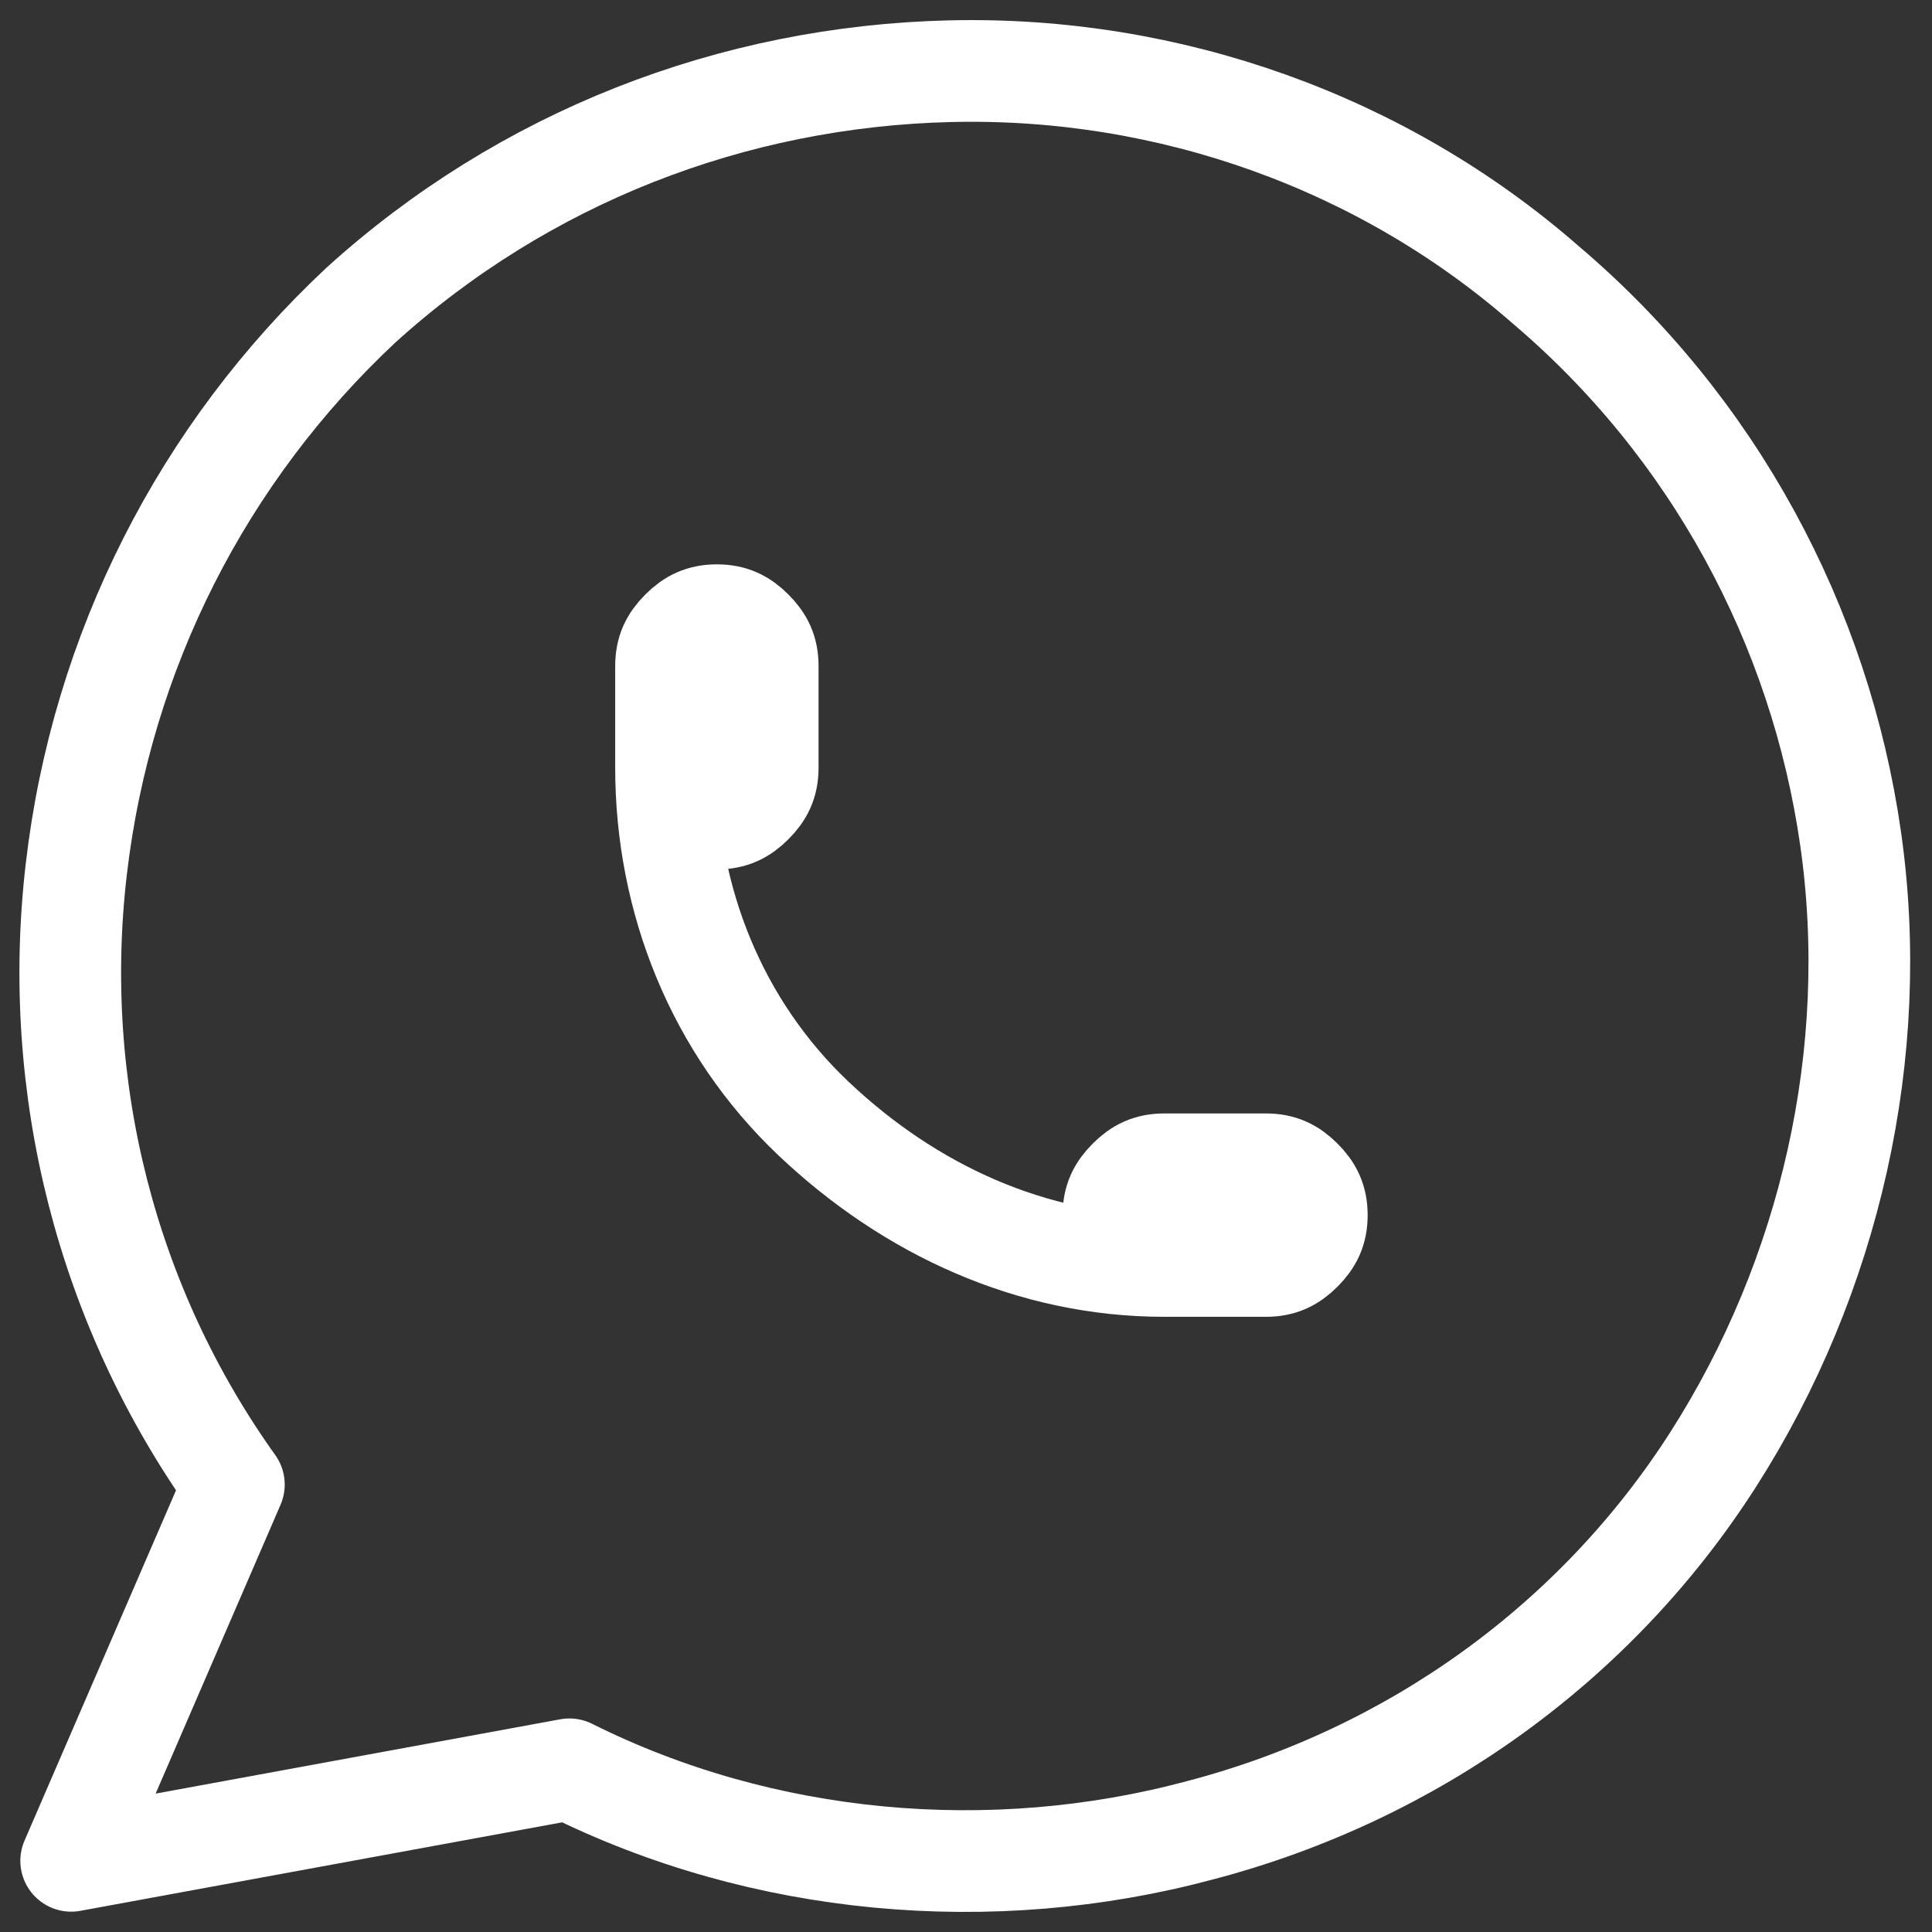 <?xml version="1.0" encoding="utf-8"?>
<!-- Generator: Adobe Illustrator 23.0.1, SVG Export Plug-In . SVG Version: 6.00 Build 0)  -->
<svg version="1.0" id="Слой_1" xmlns="http://www.w3.org/2000/svg" xmlns:xlink="http://www.w3.org/1999/xlink" x="0px" y="0px"
	 viewBox="0 0 38 38" style="enable-background:new 0 0 38 38;" xml:space="preserve">
<rect x="0" y="0" width="38" height="38" fill="#333333" stroke="none"/>
<style type="text/css">
	.st0{fill:none;stroke:#FFFFFF;stroke-width:2;stroke-linecap:round;stroke-linejoin:round;}
</style>
<path class="st0" d="M1.4,36.6l3.2-7.4C2.1,25.7,1,21.4,1.5,17.1C2,12.8,4,8.9,7.1,6c3.2-2.9,7.3-4.5,11.6-4.6
	c4.3-0.1,8.5,1.4,11.7,4.2c3.3,2.8,5.4,6.7,6,10.9c0.6,4.2-0.4,8.6-2.7,12.2s-5.9,6.2-10.1,7.3c-4.1,1.1-8.6,0.7-12.4-1.2L1.4,36.6z
	"/>
<path class="st0" d="M13.1,15.1c0,0.3,0.1,0.5,0.3,0.7c0.2,0.2,0.4,0.3,0.7,0.3c0.3,0,0.5-0.1,0.7-0.3c0.2-0.2,0.3-0.4,0.3-0.7v-2
	c0-0.3-0.1-0.5-0.3-0.7c-0.2-0.2-0.4-0.3-0.7-0.3c-0.3,0-0.5,0.1-0.7,0.3c-0.2,0.2-0.3,0.4-0.3,0.7V15.1z M13.1,15.1
	c0,2.6,1,5.1,2.9,6.9s4.3,2.9,6.9,2.9 M22.9,24.9h2c0.3,0,0.5-0.1,0.7-0.3c0.2-0.2,0.3-0.4,0.3-0.7c0-0.3-0.1-0.5-0.3-0.7
	c-0.2-0.2-0.4-0.3-0.7-0.3h-2c-0.3,0-0.5,0.1-0.7,0.3c-0.2,0.2-0.3,0.4-0.3,0.7c0,0.3,0.1,0.5,0.3,0.7S22.7,24.9,22.9,24.9z"/>
</svg>
